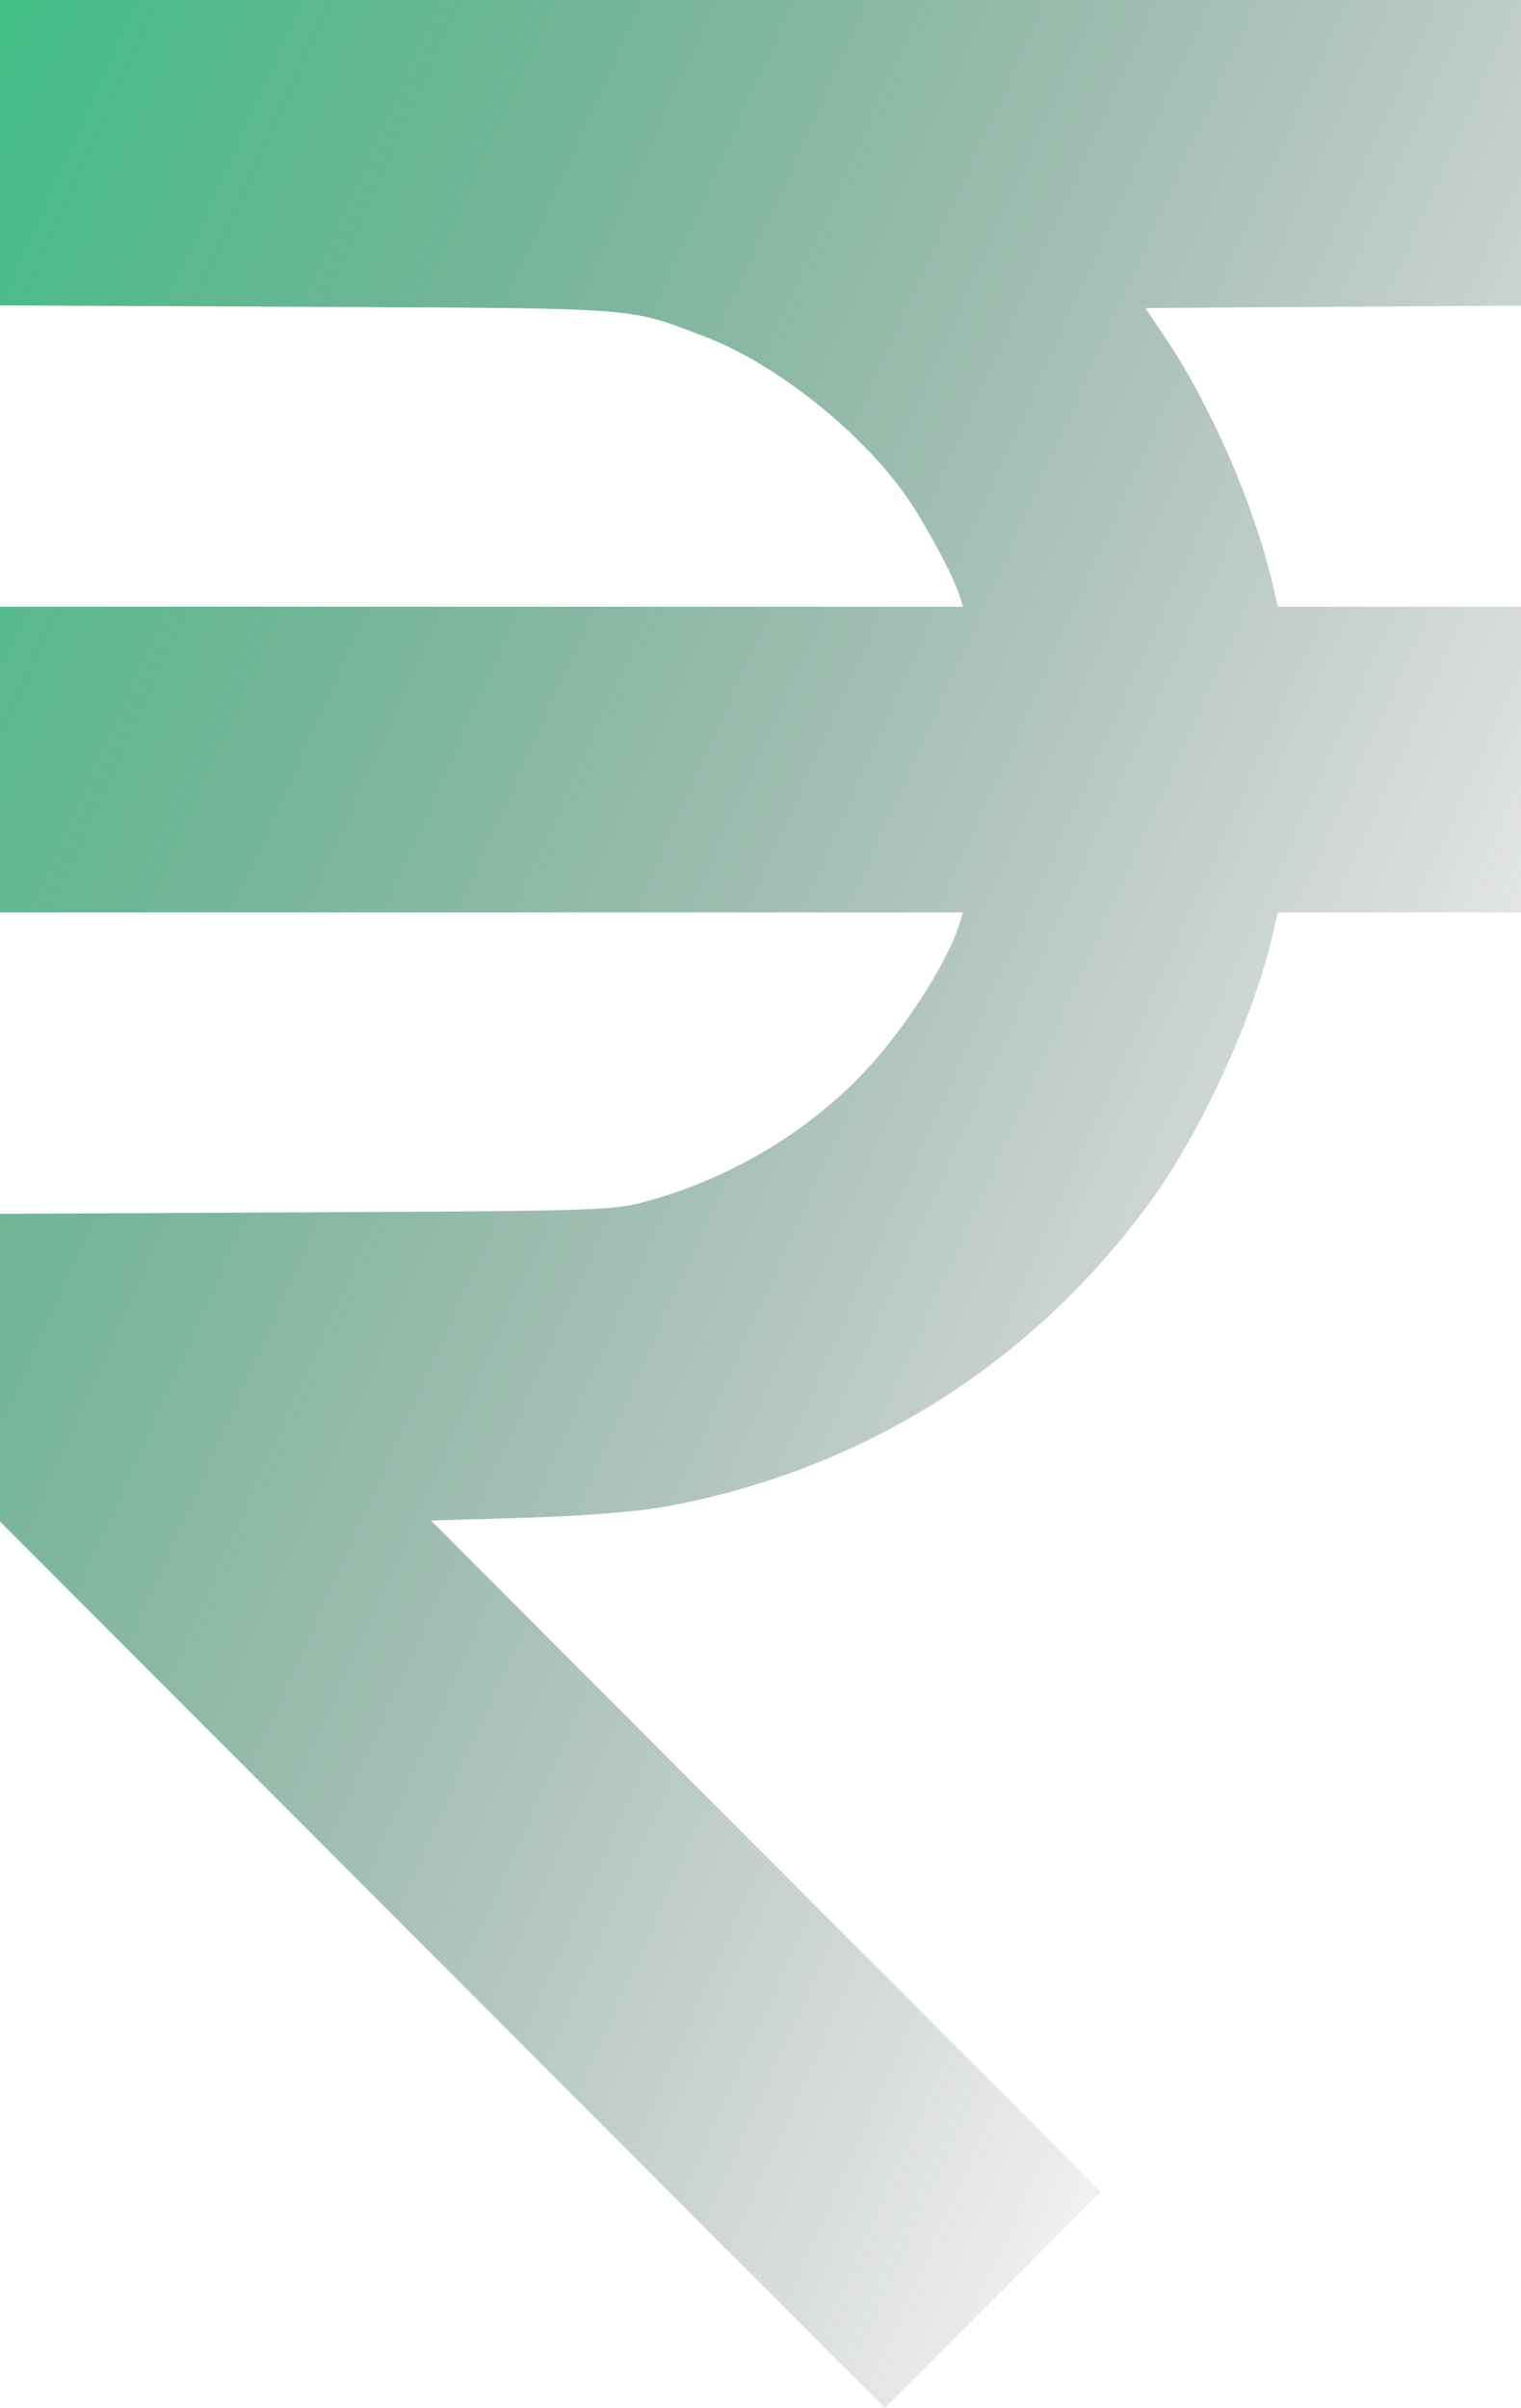 <svg width="175" height="277" viewBox="0 0 175 277" fill="none" xmlns="http://www.w3.org/2000/svg">
<path fill-rule="evenodd" clip-rule="evenodd" d="M0 17.564V35.129L35.513 35.295C74.238 35.476 72.111 35.316 81.06 38.71C89.402 41.874 99.518 49.991 104.624 57.617C106.866 60.966 109.759 66.434 110.421 68.573L110.798 69.79H55.399H0V87.373V104.956H55.399H110.798L110.422 106.173C108.936 110.978 103.599 119.139 98.719 124.07C92.263 130.593 83.776 135.563 74.807 138.074C70.569 139.26 69.81 139.287 35.243 139.454L0 139.625V157.322V175.019L50.909 226.009L101.819 277L114.236 264.554L126.653 252.107L88.118 213.506L49.583 174.905L60.305 174.595C66.525 174.414 73.18 173.901 76.157 173.372C98.783 169.353 118.342 157.199 132.054 138.637C138.02 130.561 144.049 117.555 146.351 107.796L147.021 104.956H161.011H175V87.373V69.79H161.011H147.021L146.356 66.95C144.298 58.164 139.3 46.661 134.294 39.185L131.782 35.436L153.391 35.295L175 35.153V17.577V0H87.5H0V17.564Z" fill="url(#paint0_linear_1935_3155)" style="mix-blend-mode:screen"/>
<defs>
<linearGradient id="paint0_linear_1935_3155" x1="-236" y1="-48" x2="247.5" y2="169.5" gradientUnits="userSpaceOnUse">
<stop offset="0.38" stop-color="#2BCD84"/>
<stop offset="0.889" stop-color="#16191C" stop-opacity="0"/>
</linearGradient>
</defs>
</svg>
